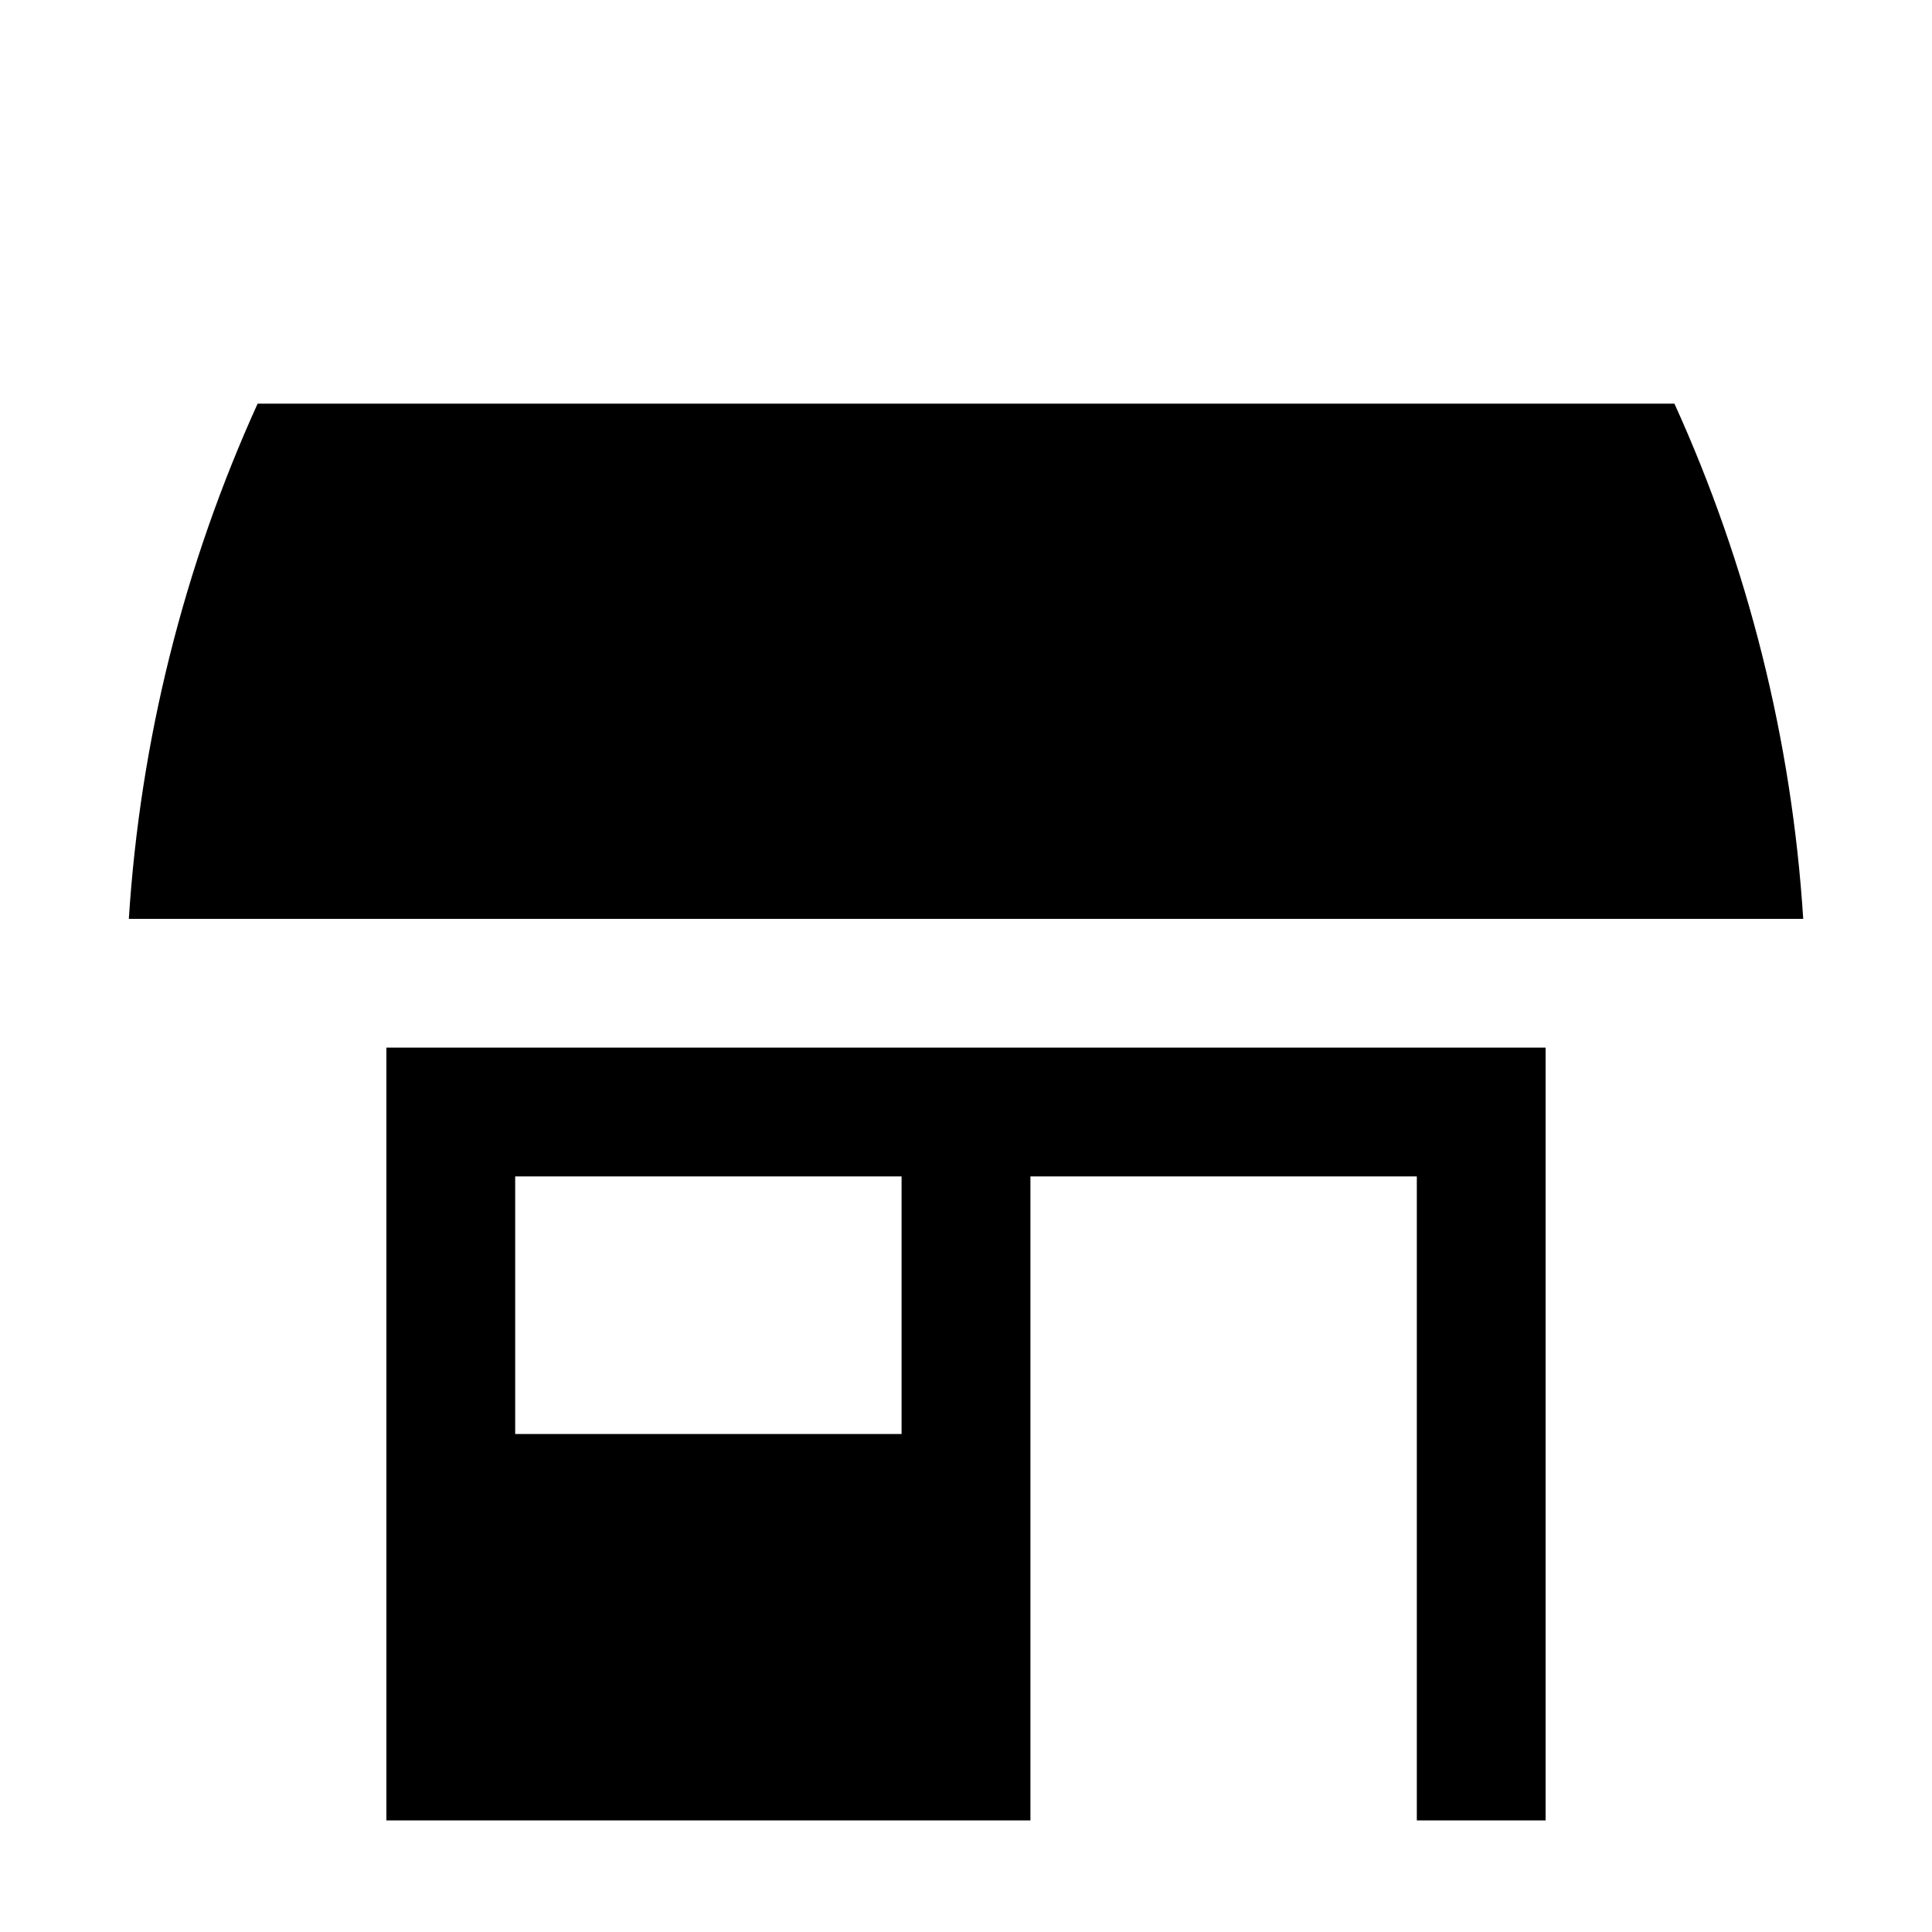 <!-- Generated by IcoMoon.io -->
<svg version="1.1" xmlns="http://www.w3.org/2000/svg" width="32" height="32" viewBox="0 0 32 32">
<title>commercial-15</title>
<path d="M29.867 15.219h-27.733c0.188-2.95 0.911-5.842 2.133-8.533h23.467c1.223 2.692 1.945 5.583 2.133 8.533zM6.4 17.352h19.2v12.8h-2.133v-10.667h-6.4v10.667h-10.667v-12.8zM8.533 23.752h6.4v-4.267h-6.4v4.267z"></path>
</svg>
